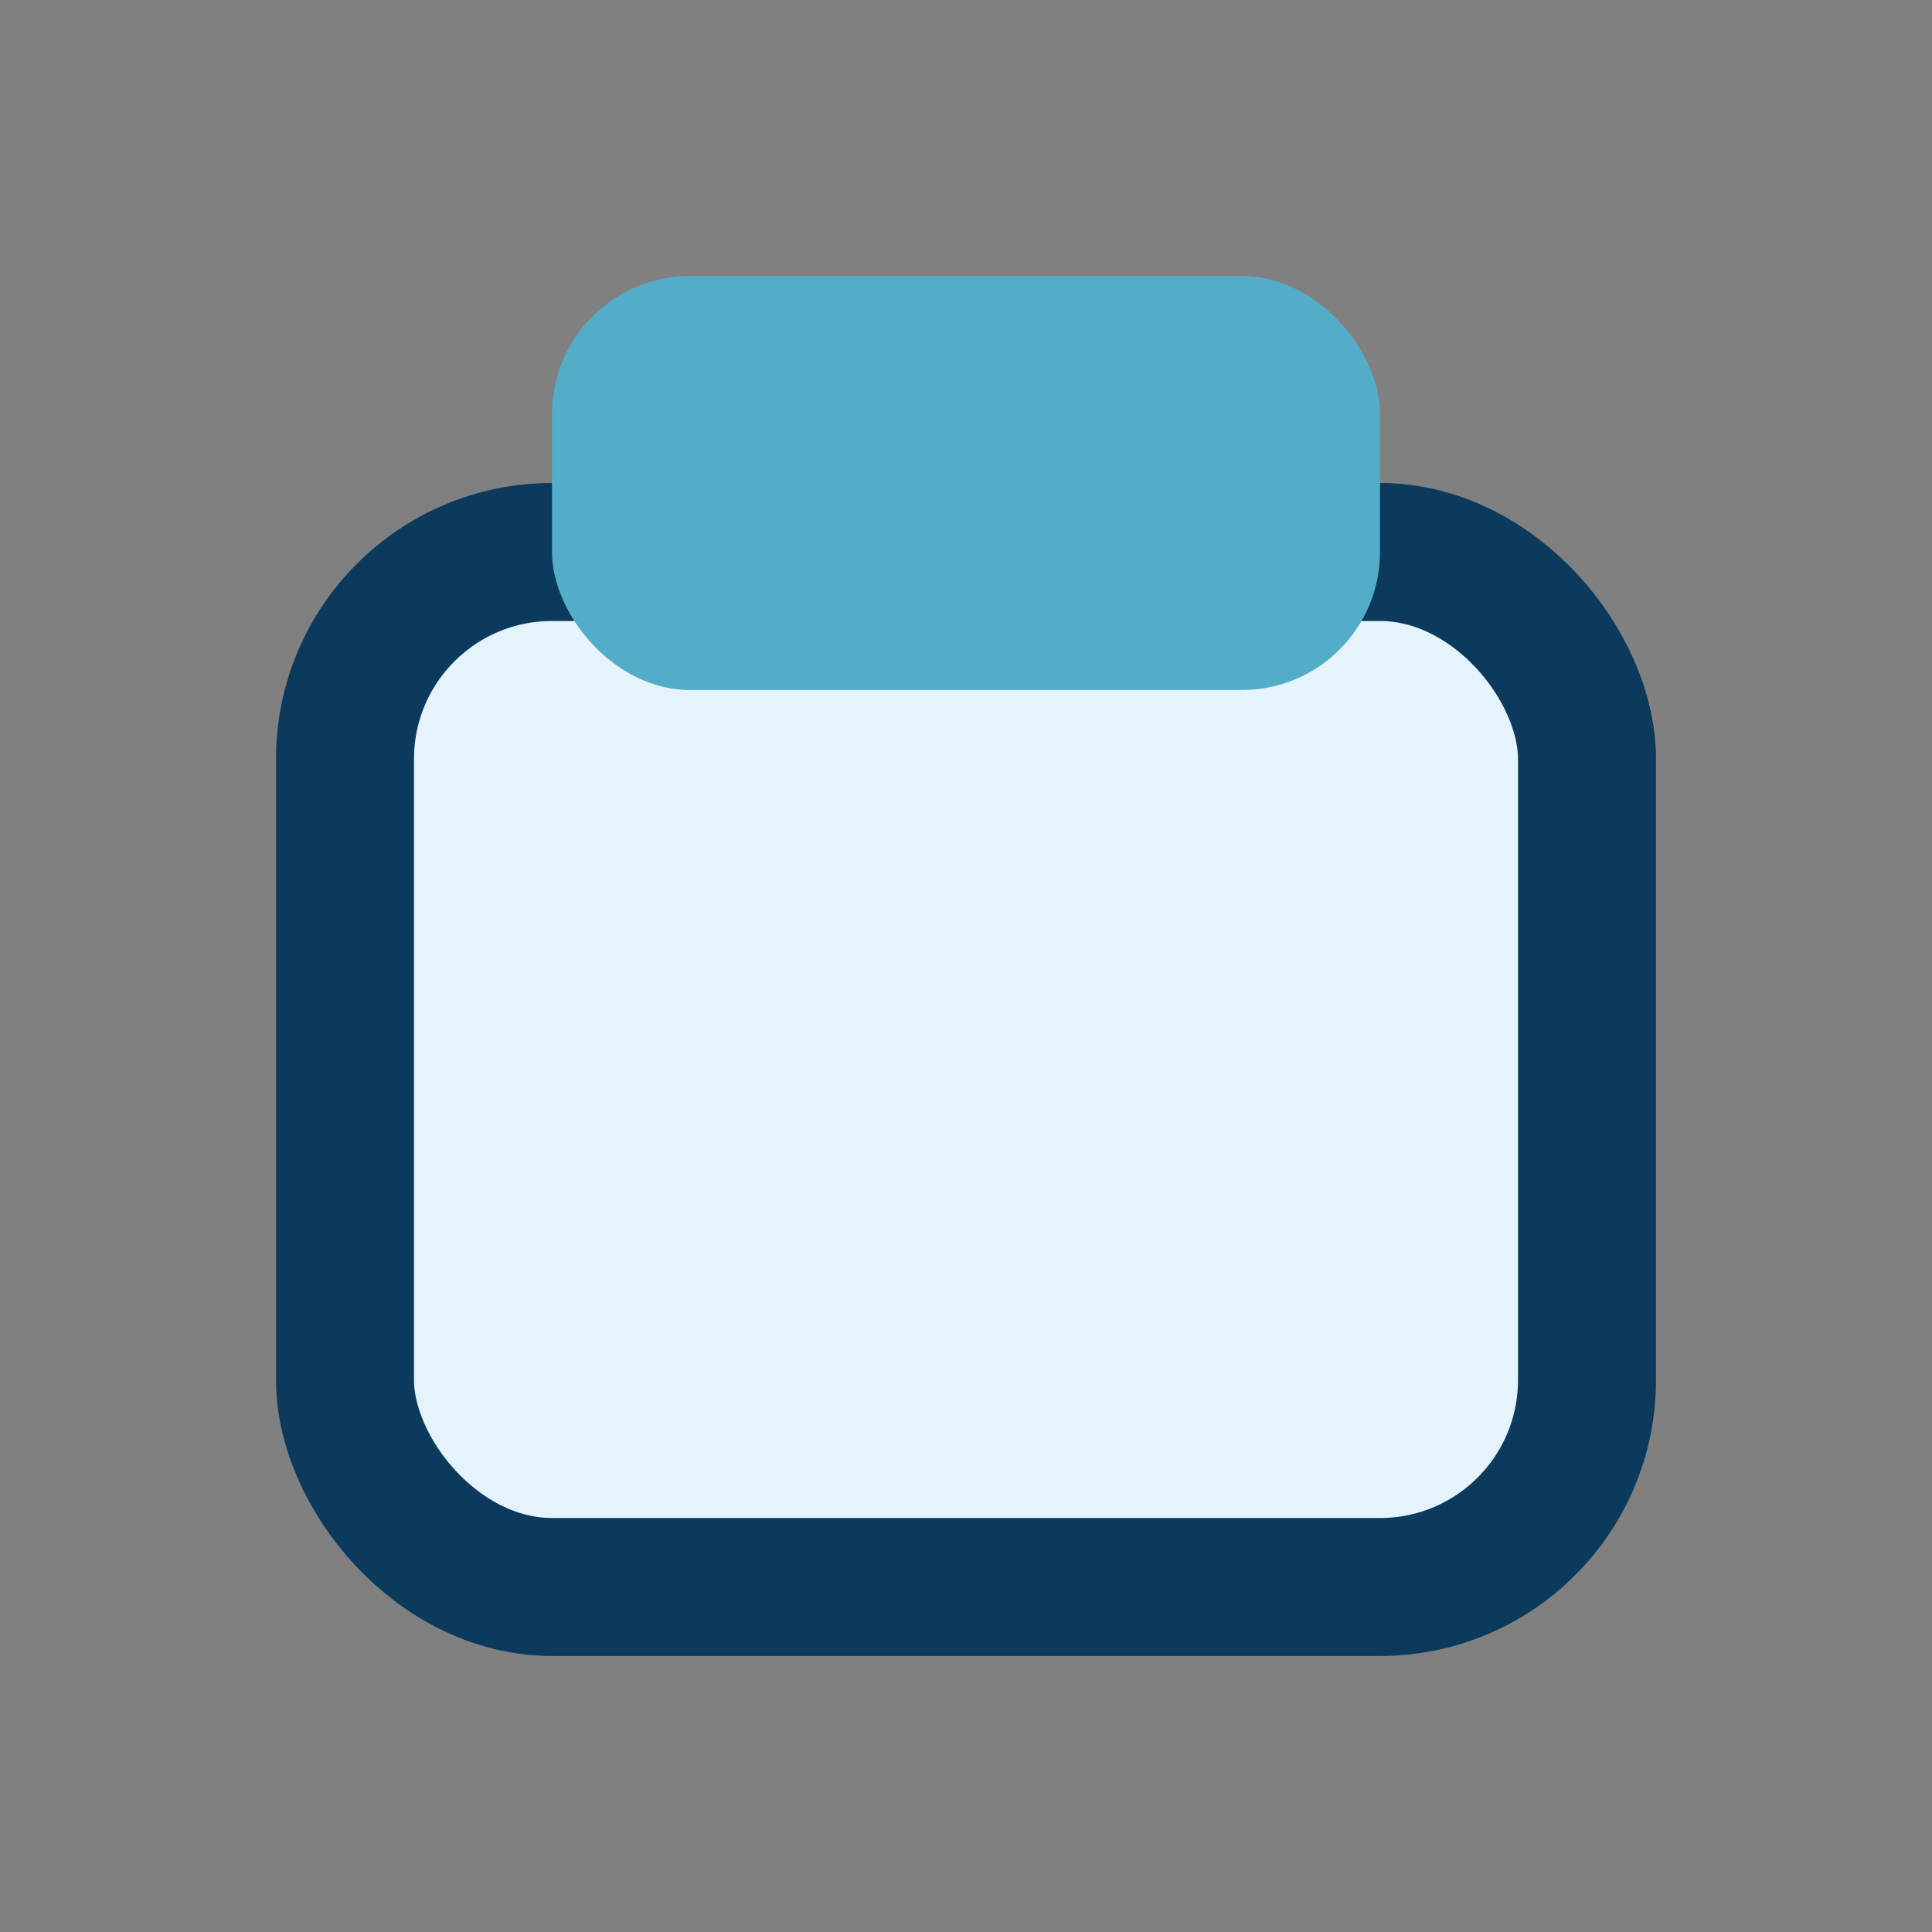 <?xml version="1.0" encoding="UTF-8"?>
<svg xmlns="http://www.w3.org/2000/svg" width="28" height="28" viewBox="0 0 28 28"><rect x="0" y="0" width="28" height="28" fill="#808080" stroke="none"/><rect x="5" y="8" width="18" height="15" rx="3" fill="#E5F3FD" stroke="#0C3A5C" stroke-width="2"/><rect x="8" y="4" width="12" height="6" rx="2" fill="#53ADC8"/></svg>